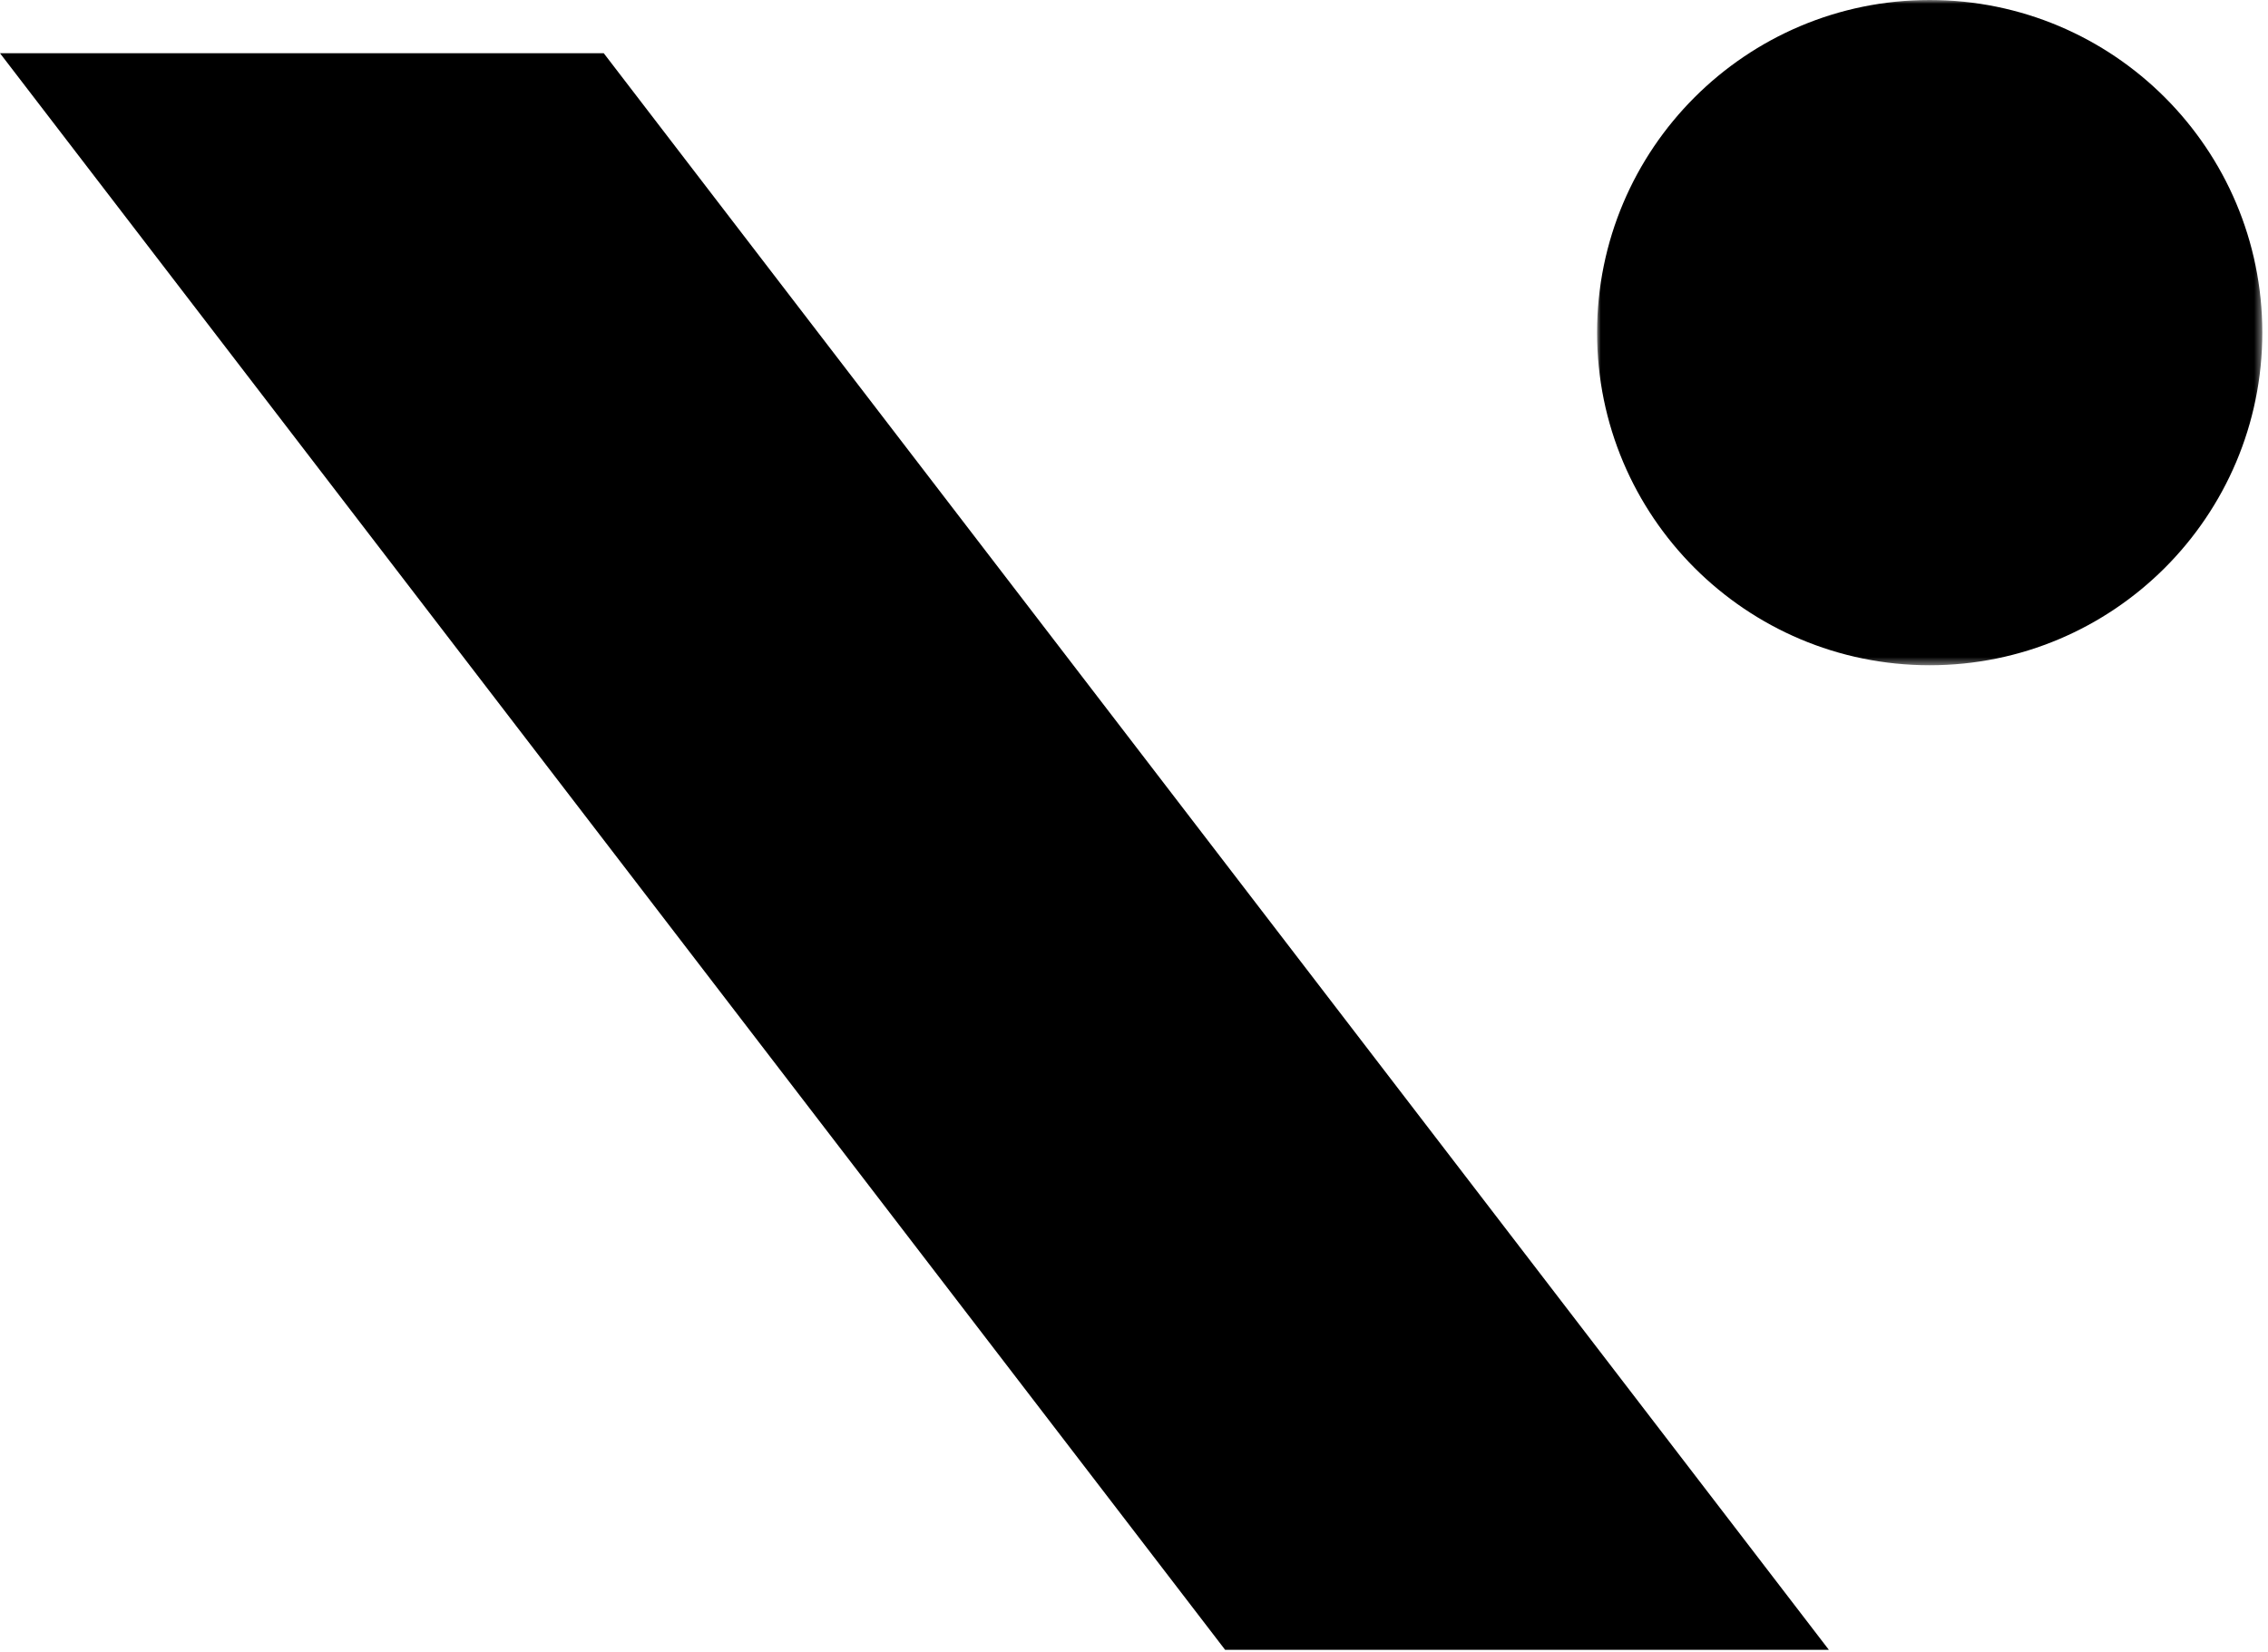 <?xml version="1.0" encoding="UTF-8"?>
<svg width="302px" height="220px" viewBox="0 0 302 220" version="1.1" xmlns="http://www.w3.org/2000/svg" xmlns:xlink="http://www.w3.org/1999/xlink">
    <title>logo-vitovska</title>
    <defs>
        <polygon id="path-1" points="0 0 88.582 0 88.582 88.583 0 88.583"></polygon>
    </defs>
    <g id="Page-1" stroke="none" stroke-width="1" fill="none" fill-rule="evenodd">
        <g id="logo-vitovska">
            <polygon id="Fill-1" fill="#000000" points="0 7.087 163.132 219.685 243.525 219.685 80.393 7.087"></polygon>
            <g id="Group-4" transform="translate(212.659, 0)">
                <mask id="mask-2" fill="white">
                    <use xlink:href="#path-1"></use>
                </mask>
                <g id="Clip-3"></g>
                <path d="M44.291,88.583 C68.752,88.583 88.582,68.753 88.582,44.292 C88.582,19.83 68.752,-0 44.291,-0 C19.83,-0 0,19.83 0,44.292 C0,68.753 19.83,88.583 44.291,88.583" id="Fill-2" fill="#000000" mask="url(#mask-2)"></path>
            </g>
        </g>
    </g>
</svg>